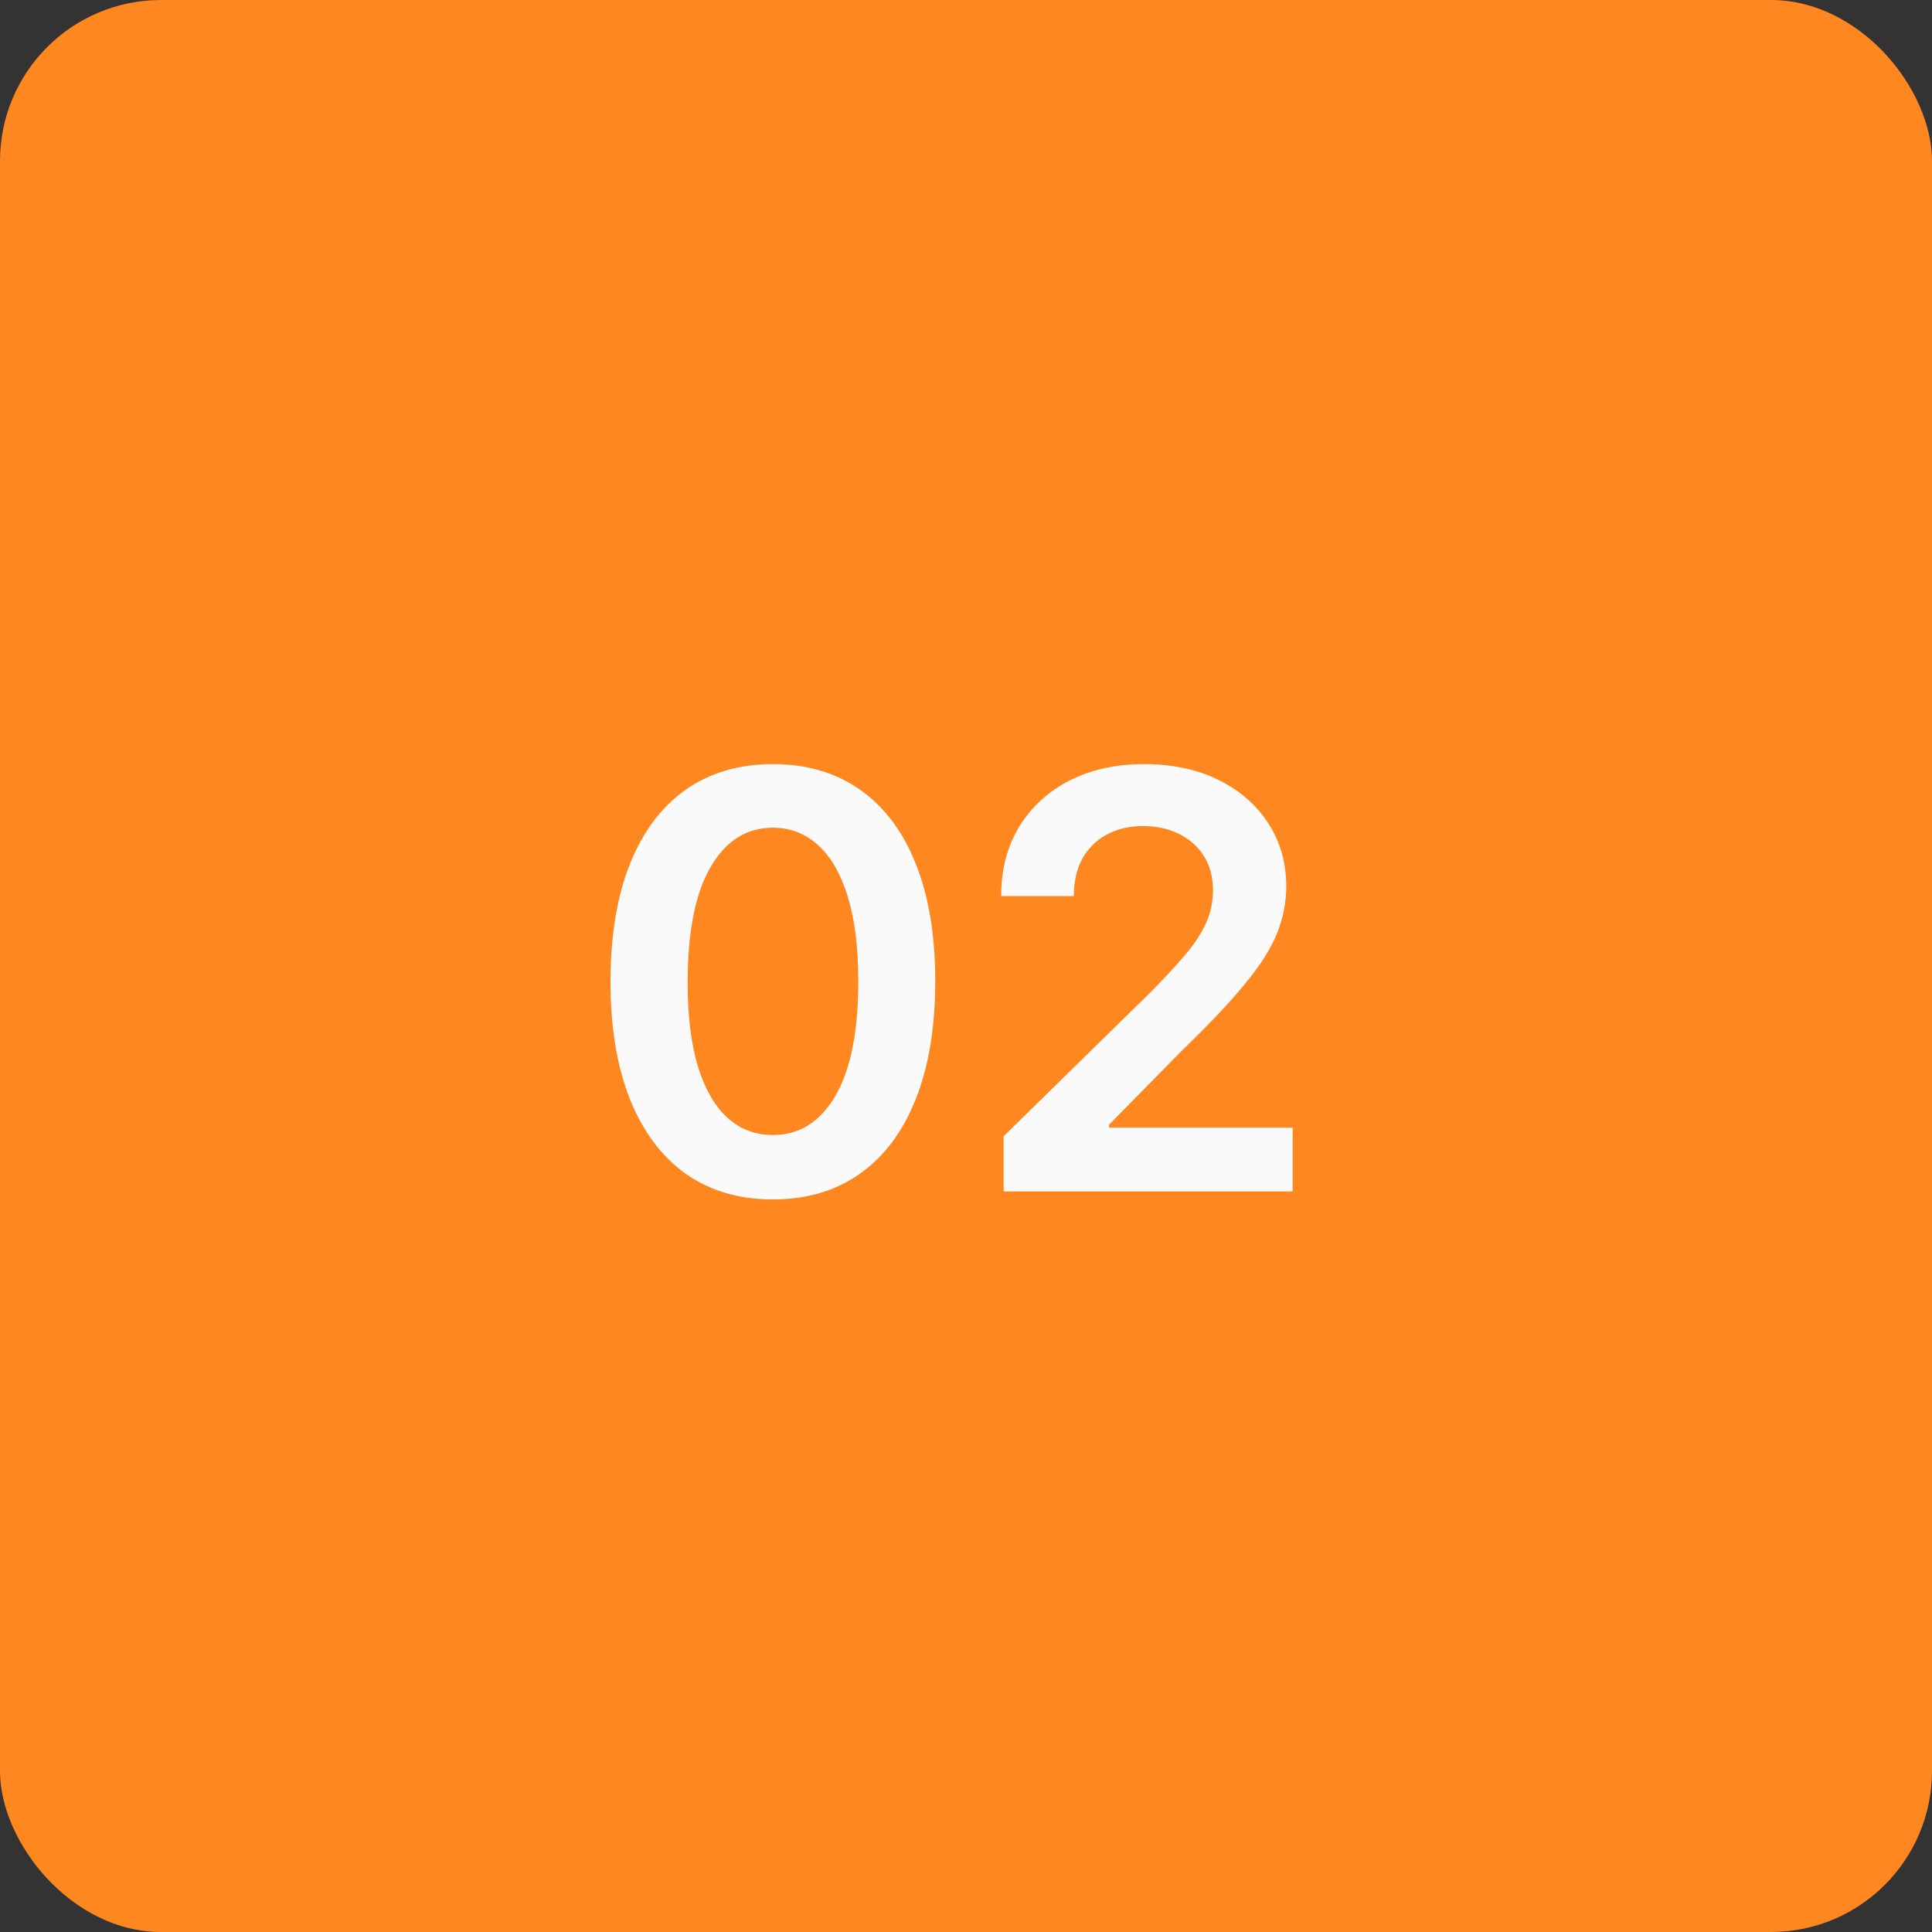 <?xml version="1.0" encoding="UTF-8"?> <svg xmlns="http://www.w3.org/2000/svg" width="60" height="60" viewBox="0 0 60 60" fill="none"><rect x="0" y="0" width="60" height="60" fill="#333333" stroke="none"/><rect width="60" height="60" rx="5" fill="#FF871F"></rect><path d="M24.002 37.249C22.95 37.249 22.046 36.983 21.292 36.45C20.542 35.913 19.965 35.14 19.56 34.13C19.159 33.116 18.959 31.895 18.959 30.467C18.963 29.04 19.166 27.825 19.566 26.824C19.971 25.818 20.548 25.051 21.298 24.523C22.053 23.994 22.954 23.73 24.002 23.73C25.05 23.73 25.952 23.994 26.706 24.523C27.46 25.051 28.038 25.818 28.438 26.824C28.843 27.83 29.045 29.044 29.045 30.467C29.045 31.899 28.843 33.122 28.438 34.136C28.038 35.146 27.46 35.918 26.706 36.45C25.956 36.983 25.055 37.249 24.002 37.249ZM24.002 35.249C24.82 35.249 25.466 34.846 25.939 34.041C26.416 33.231 26.655 32.04 26.655 30.467C26.655 29.428 26.546 28.554 26.329 27.847C26.111 27.139 25.805 26.607 25.408 26.249C25.012 25.887 24.543 25.705 24.002 25.705C23.188 25.705 22.545 26.11 22.072 26.92C21.599 27.725 21.36 28.908 21.356 30.467C21.352 31.512 21.456 32.389 21.669 33.101C21.886 33.813 22.193 34.349 22.59 34.712C22.986 35.07 23.457 35.249 24.002 35.249Z" fill="#FAFAFA"></path><path d="M31.169 37V35.287L35.714 30.832C36.149 30.393 36.511 30.003 36.801 29.662C37.09 29.321 37.308 28.991 37.453 28.671C37.597 28.352 37.67 28.011 37.67 27.648C37.67 27.235 37.576 26.881 37.389 26.587C37.201 26.289 36.943 26.059 36.615 25.897C36.287 25.735 35.914 25.654 35.497 25.654C35.066 25.654 34.689 25.744 34.365 25.923C34.041 26.097 33.79 26.347 33.611 26.671C33.436 26.994 33.349 27.38 33.349 27.828H31.093C31.093 26.997 31.282 26.274 31.661 25.661C32.041 25.047 32.563 24.572 33.227 24.235C33.897 23.898 34.663 23.73 35.529 23.73C36.406 23.73 37.178 23.894 37.843 24.222C38.507 24.55 39.023 25 39.389 25.571C39.76 26.142 39.946 26.794 39.946 27.527C39.946 28.017 39.852 28.499 39.664 28.972C39.477 29.445 39.147 29.969 38.673 30.544C38.205 31.119 37.546 31.816 36.698 32.634L34.442 34.929V35.019H40.144V37H31.169Z" fill="#FAFAFA"></path></svg> 